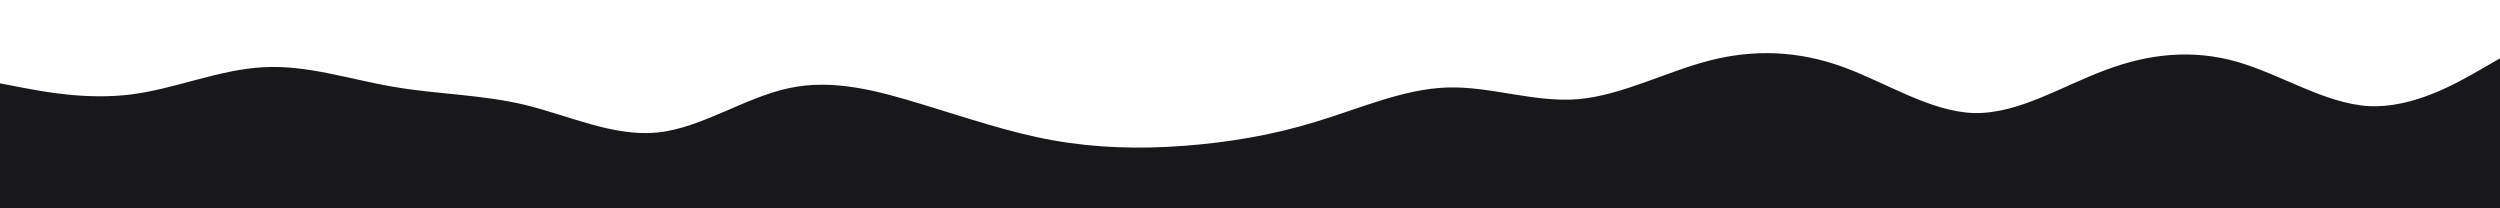 <svg id="visual" viewBox="0 0 900 75" width="900" height="75" xmlns="http://www.w3.org/2000/svg" xmlns:xlink="http://www.w3.org/1999/xlink" version="1.1"><path d="M0 30L7.8 31.5C15.7 33 31.3 36 47.2 34C63 32 79 25 94.8 24.2C110.7 23.3 126.3 28.7 142 31.3C157.7 34 173.3 34 189.2 37.8C205 41.7 221 49.3 236.8 47.7C252.7 46 268.3 35 284.2 31.7C300 28.3 316 32.7 331.8 37.5C347.7 42.3 363.3 47.7 379 50.5C394.7 53.3 410.3 53.7 426.2 52.5C442 51.3 458 48.7 473.8 43.8C489.7 39 505.3 32 521 31.5C536.7 31 552.3 37 568.2 35.7C584 34.3 600 25.7 615.8 21.7C631.7 17.7 647.3 18.3 663.2 24C679 29.7 695 40.3 710.8 40.7C726.7 41 742.3 31 758 25.2C773.7 19.3 789.3 17.7 805.2 22.2C821 26.7 837 37.3 852.8 38.2C868.7 39 884.3 30 892.2 25.5L900 21L900 76L892.2 76C884.3 76 868.7 76 852.8 76C837 76 821 76 805.2 76C789.3 76 773.7 76 758 76C742.3 76 726.7 76 710.8 76C695 76 679 76 663.2 76C647.3 76 631.7 76 615.8 76C600 76 584 76 568.2 76C552.3 76 536.7 76 521 76C505.3 76 489.7 76 473.8 76C458 76 442 76 426.2 76C410.3 76 394.7 76 379 76C363.3 76 347.7 76 331.8 76C316 76 300 76 284.2 76C268.3 76 252.7 76 236.8 76C221 76 205 76 189.2 76C173.3 76 157.7 76 142 76C126.3 76 110.7 76 94.8 76C79 76 63 76 47.2 76C31.3 76 15.7 76 7.8 76L0 76Z" fill="#18181B" stroke-linecap="round" stroke-linejoin="miter"></path></svg>